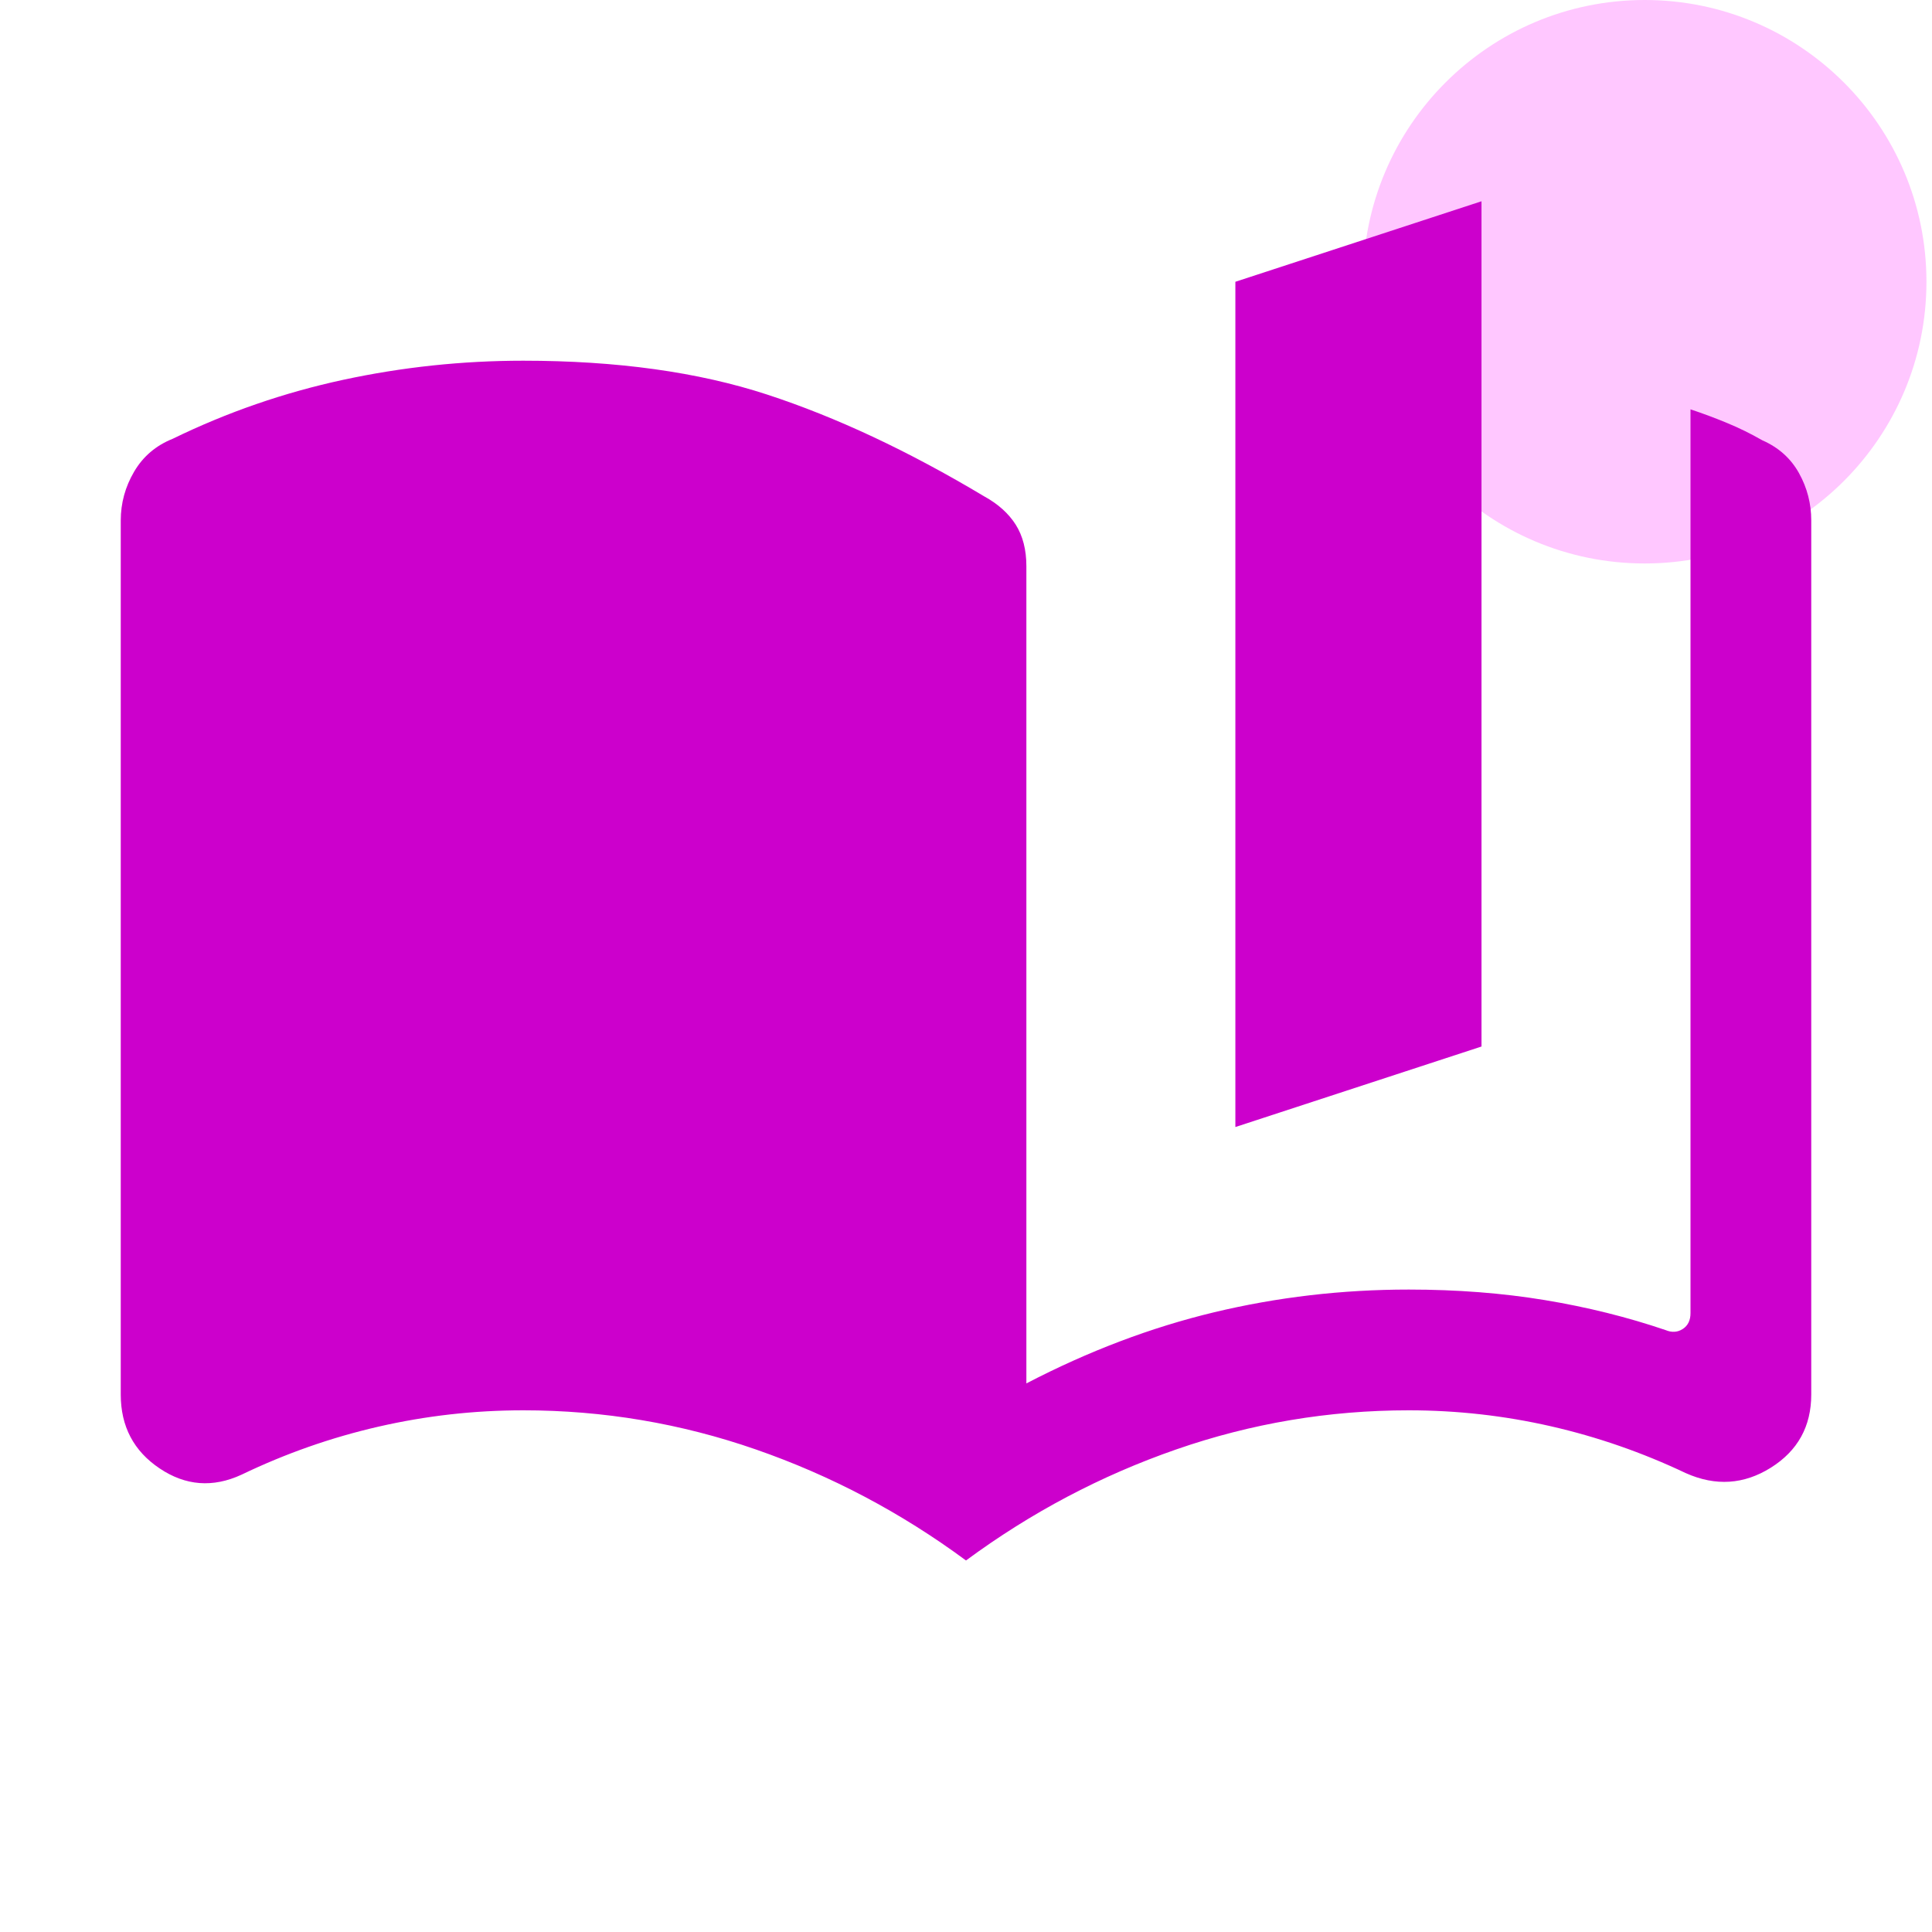 <svg width="40" height="40" viewBox="0 0 40 40" fill="none" xmlns="http://www.w3.org/2000/svg">
<circle cx="34.052" cy="5.833" r="5.833" fill="#FFC7FF"/>
<path d="M20 32.308C18.656 31.316 17.206 30.55 15.651 30.01C14.095 29.469 12.489 29.199 10.833 29.199C9.816 29.199 8.818 29.312 7.837 29.537C6.856 29.762 5.91 30.094 5 30.532C4.406 30.806 3.841 30.762 3.305 30.402C2.768 30.042 2.5 29.532 2.5 28.872V10.776C2.5 10.417 2.592 10.08 2.777 9.765C2.962 9.45 3.229 9.223 3.577 9.084C4.705 8.534 5.881 8.128 7.104 7.864C8.328 7.6 9.571 7.468 10.833 7.468C12.771 7.468 14.455 7.702 15.883 8.169C17.311 8.636 18.811 9.339 20.381 10.279C20.665 10.435 20.881 10.63 21.029 10.862C21.176 11.095 21.25 11.382 21.25 11.722V28.642C22.536 27.973 23.832 27.482 25.138 27.169C26.444 26.856 27.786 26.699 29.167 26.699C30.167 26.699 31.106 26.772 31.984 26.917C32.862 27.062 33.697 27.27 34.487 27.539C34.615 27.592 34.733 27.584 34.84 27.515C34.947 27.445 35 27.336 35 27.186V8.475C35.256 8.56 35.508 8.654 35.756 8.757C36.004 8.859 36.248 8.979 36.487 9.116C36.825 9.265 37.078 9.492 37.247 9.797C37.416 10.101 37.5 10.428 37.5 10.776V28.872C37.5 29.532 37.221 30.037 36.663 30.387C36.106 30.736 35.519 30.774 34.904 30.5C34.004 30.073 33.072 29.749 32.108 29.529C31.143 29.309 30.163 29.199 29.167 29.199C27.511 29.199 25.905 29.469 24.349 30.01C22.794 30.55 21.344 31.316 20 32.308ZM25.577 23.334V5.834L30.673 4.167V21.667L25.577 23.334Z" fill="#CC00CC"/>
</svg>
